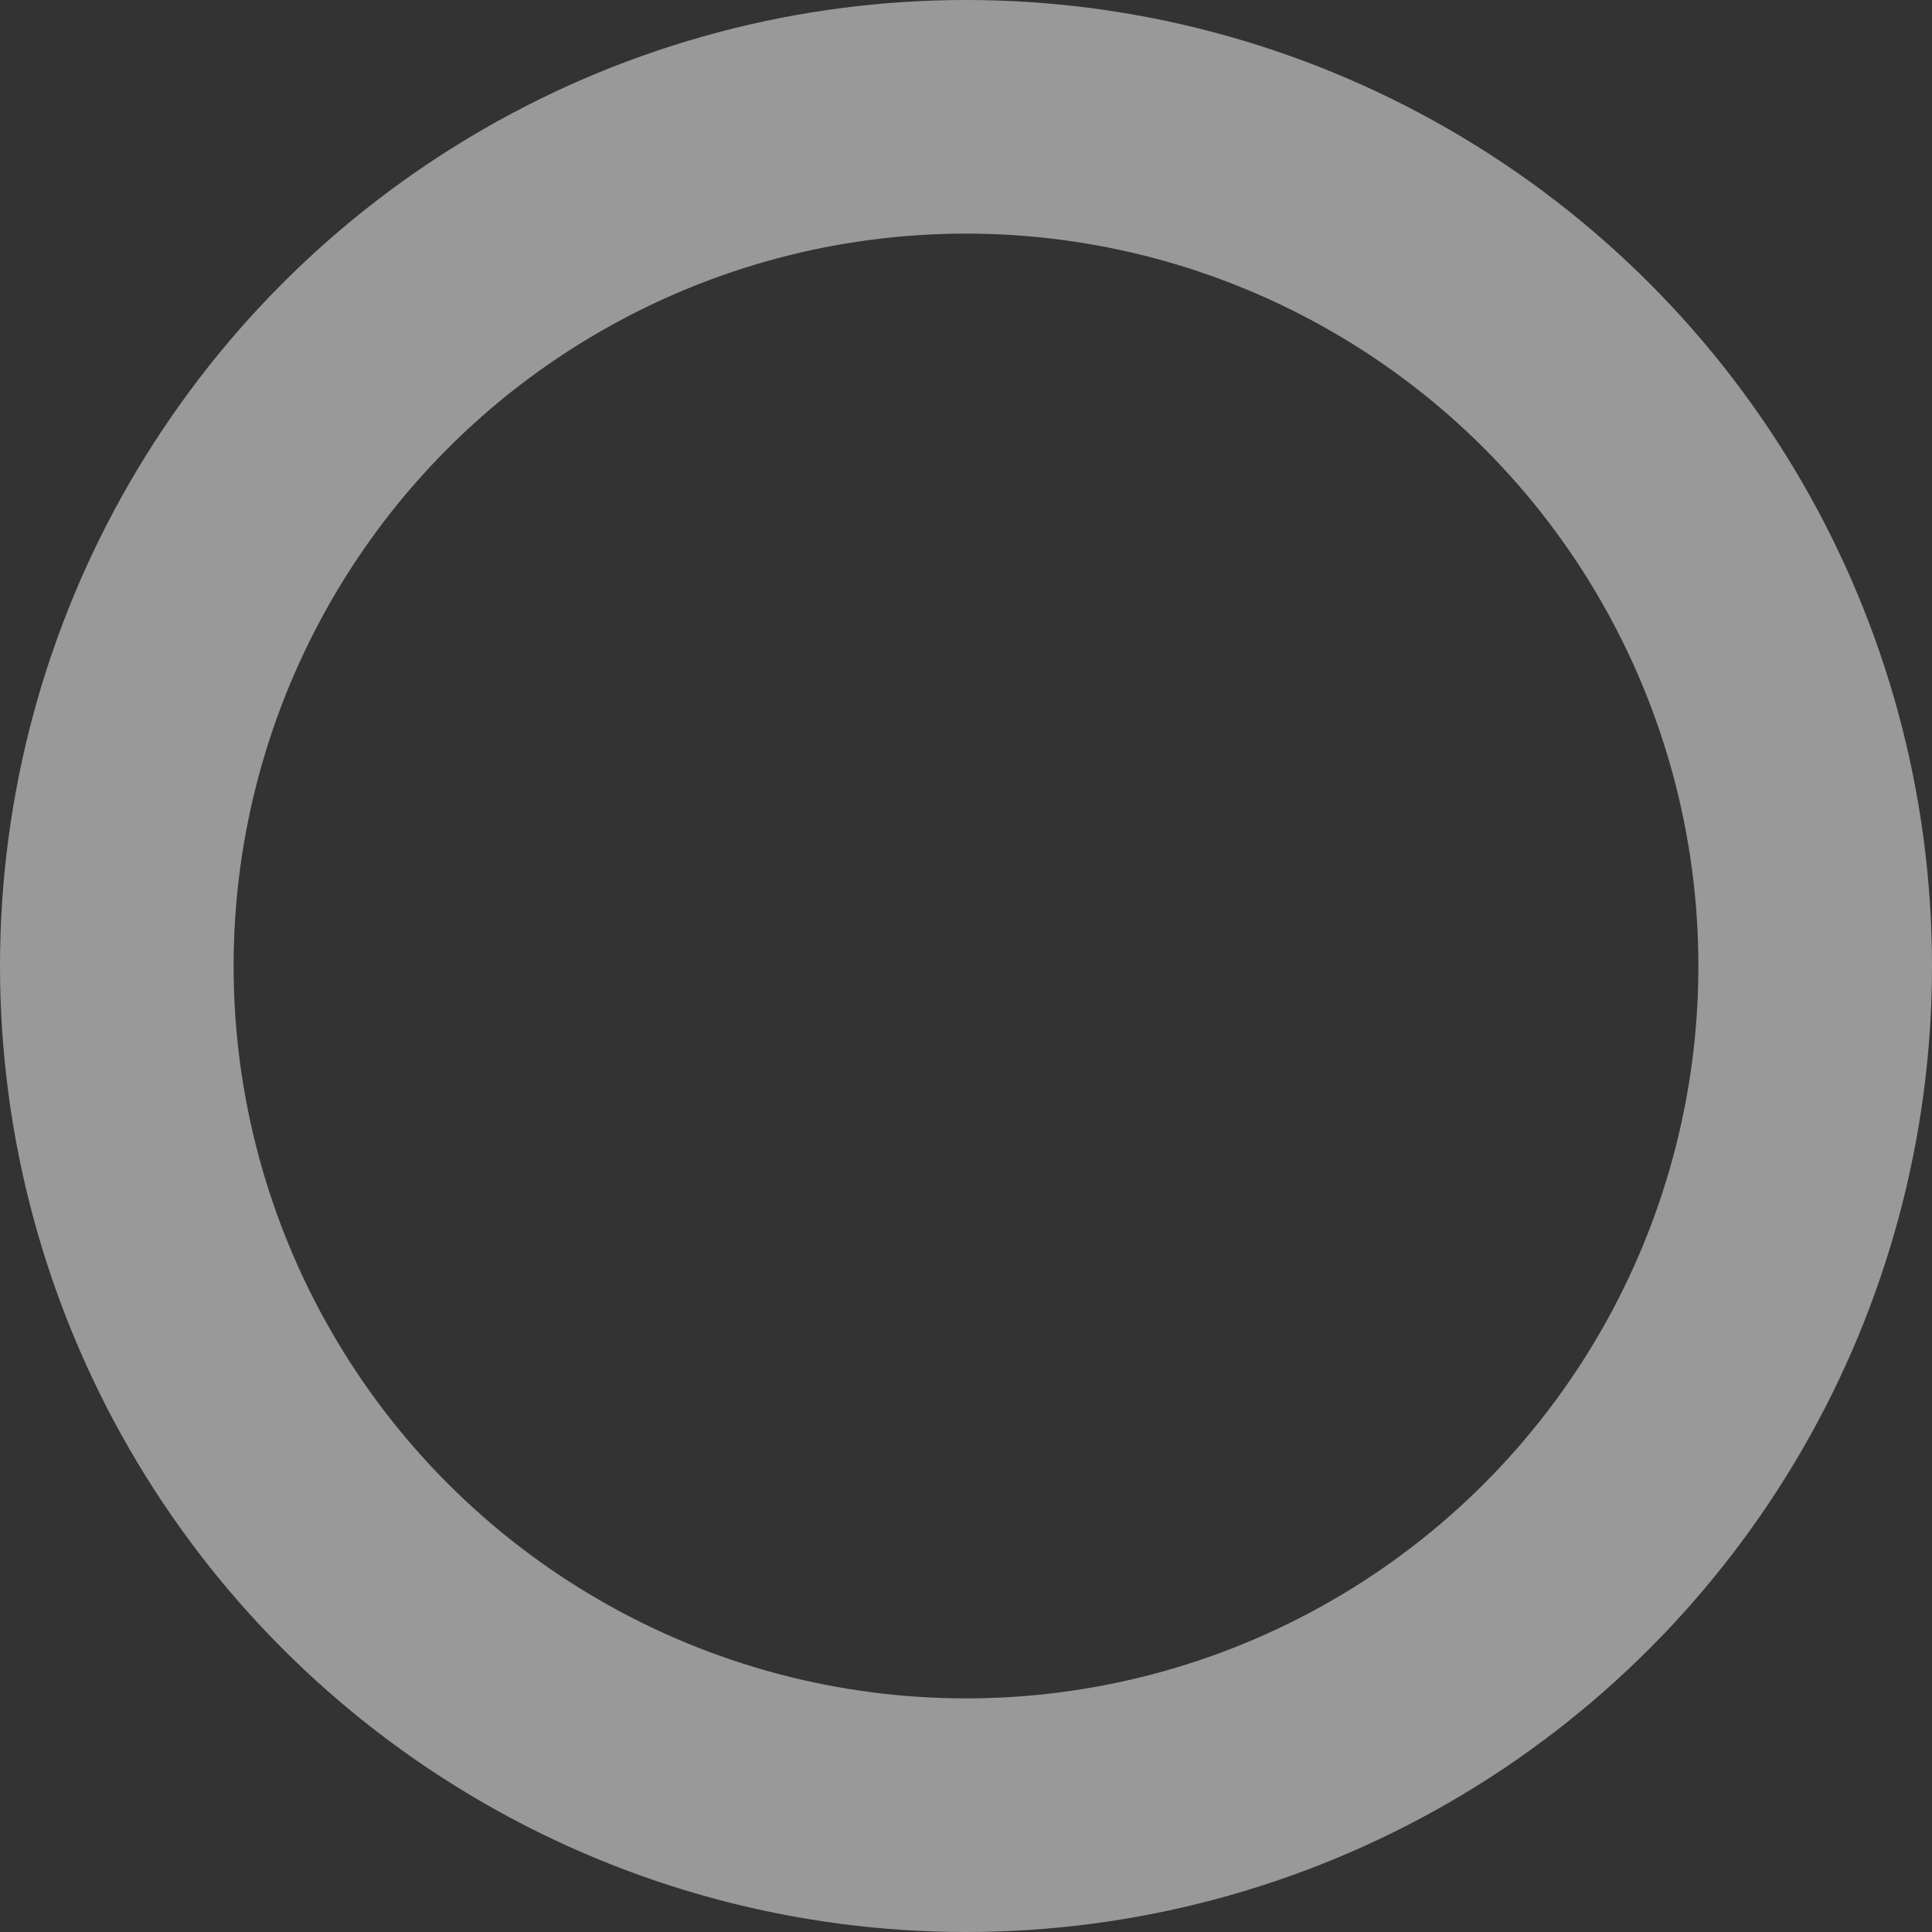 <?xml version="1.0" encoding="UTF-8"?> <svg xmlns="http://www.w3.org/2000/svg" width="918" height="918" viewBox="0 0 918 918" fill="none"><rect x="0" y="0" width="918" height="918" fill="#333333" stroke="none"/> <circle opacity="0.5" cx="459" cy="459" r="403.5" stroke="white" stroke-width="111"></circle> </svg> 